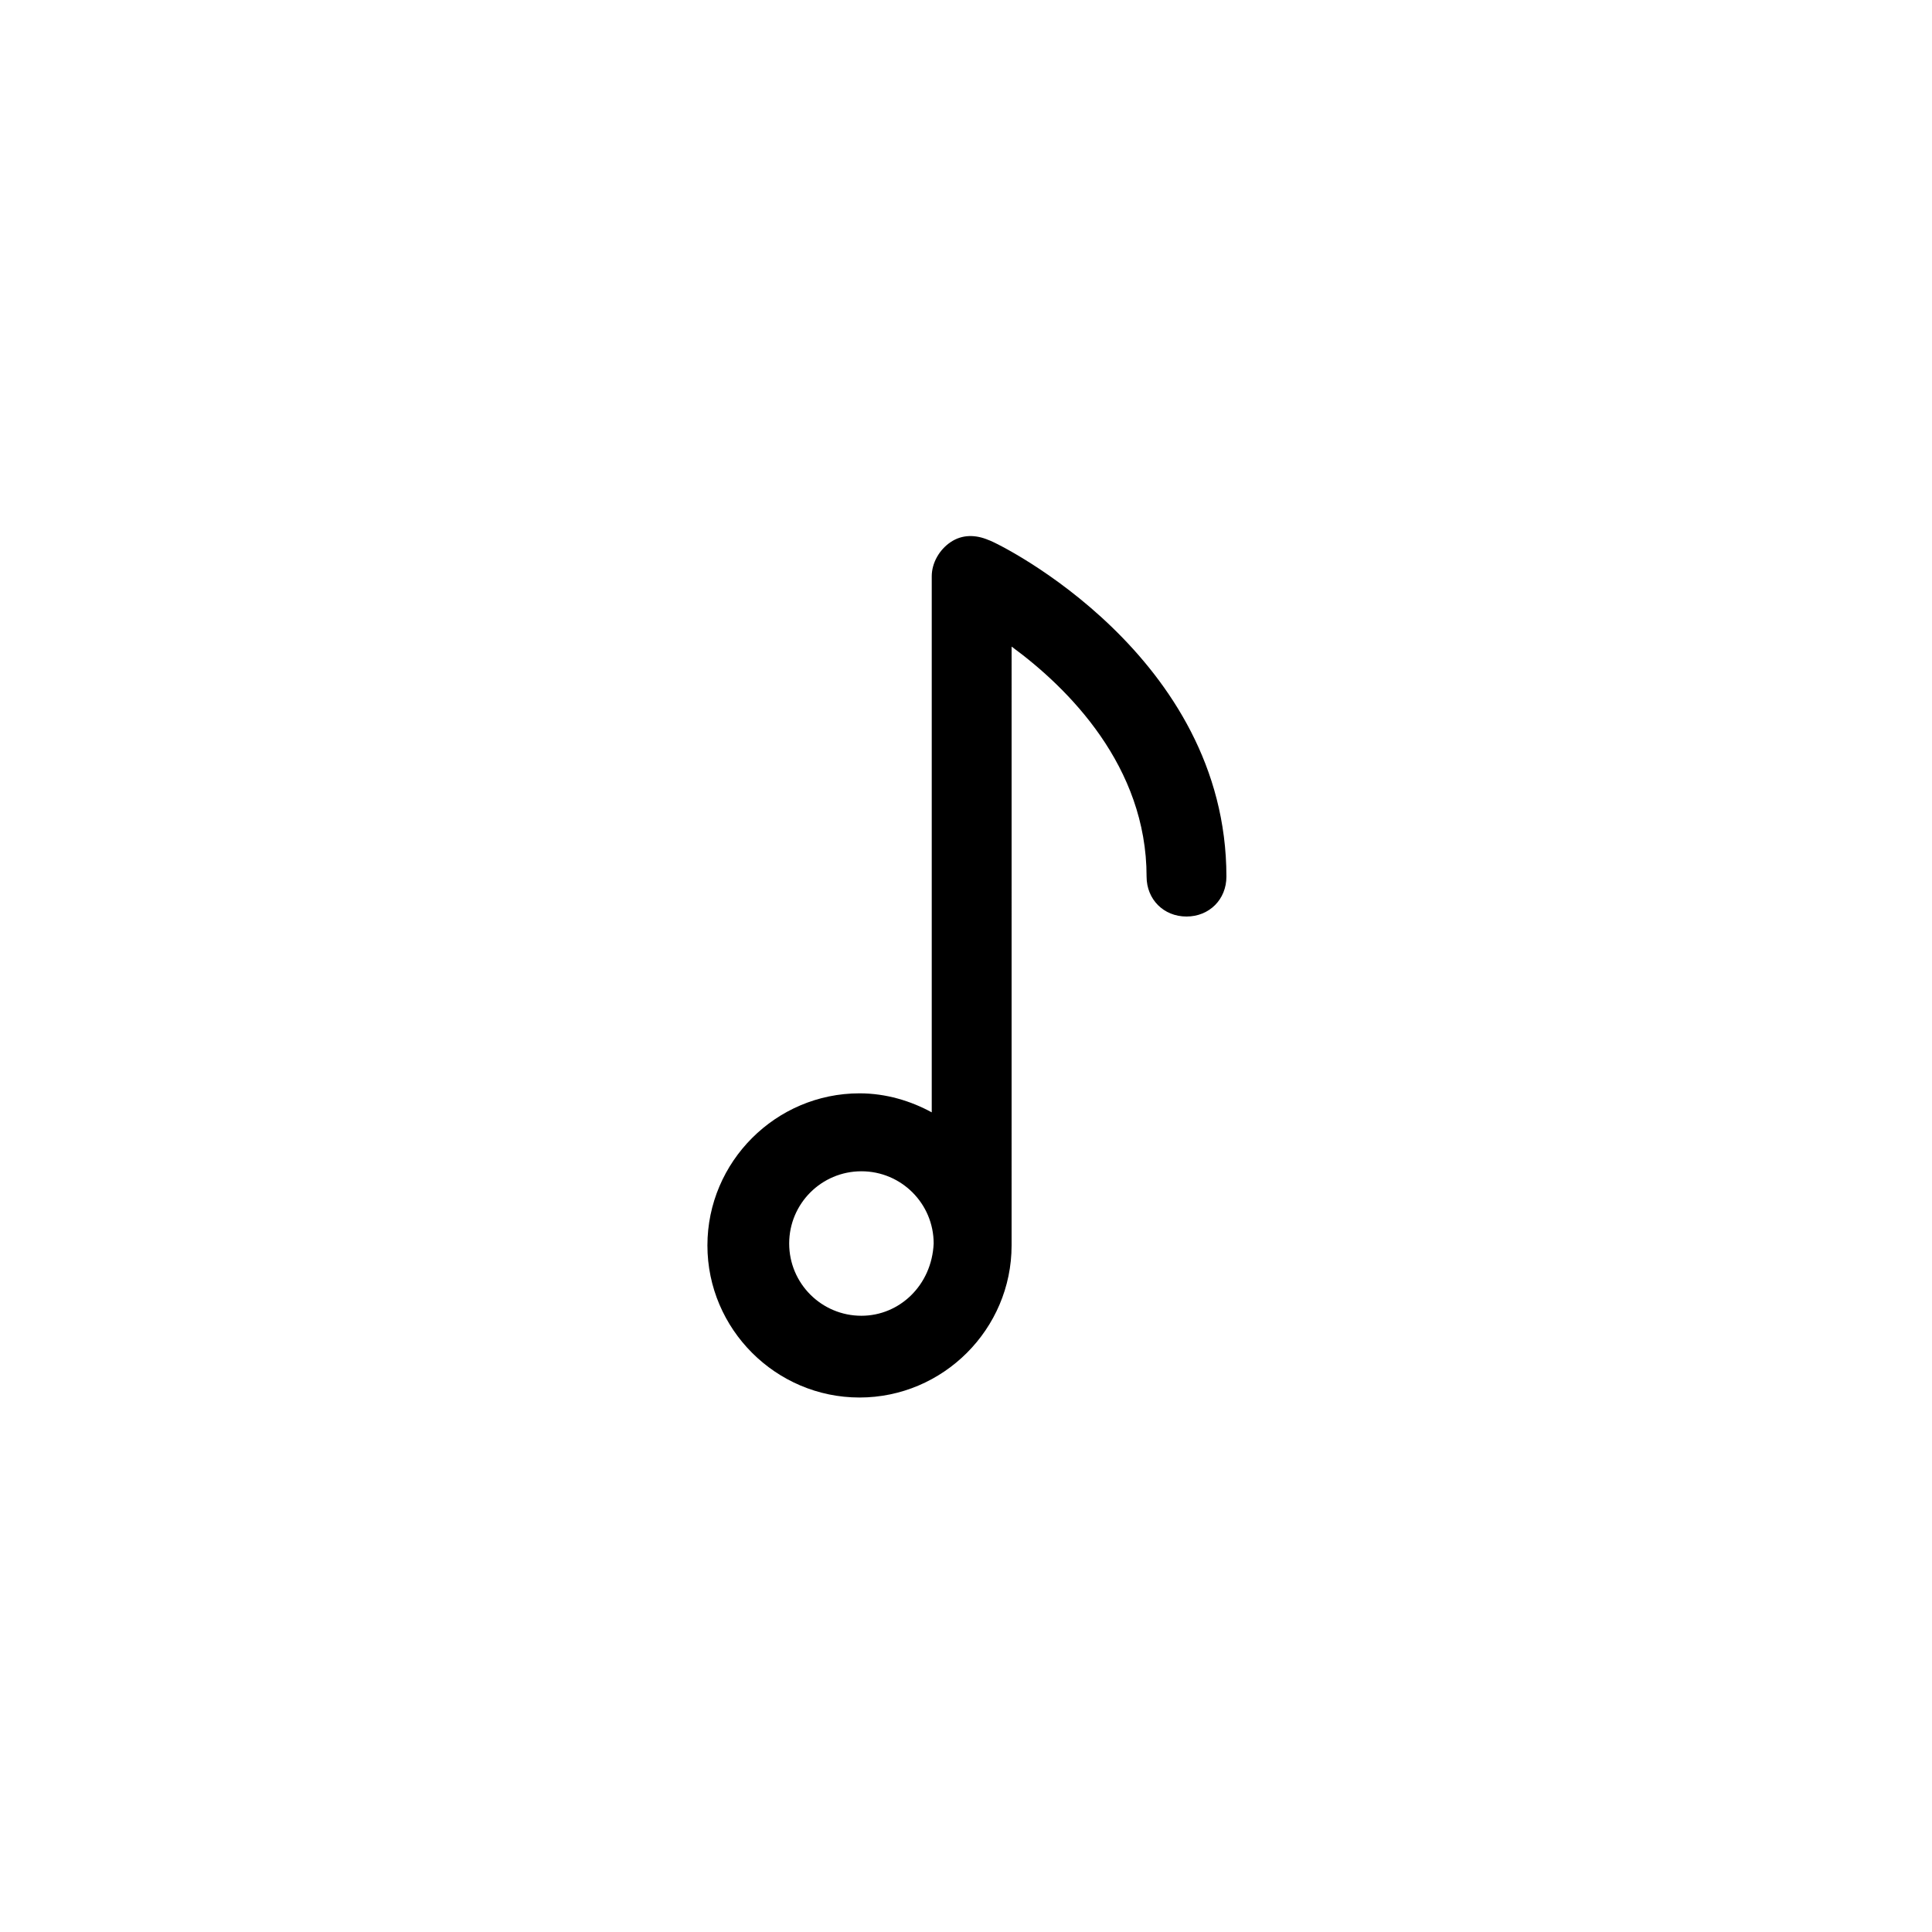 <?xml version="1.0" encoding="UTF-8"?>
<!-- Uploaded to: ICON Repo, www.svgrepo.com, Generator: ICON Repo Mixer Tools -->
<svg fill="#000000" width="800px" height="800px" version="1.1" viewBox="144 144 512 512" xmlns="http://www.w3.org/2000/svg">
 <path d="m406.04 287.14c-3.527-1.512-7.055-1.512-10.078 0.504-3.023 2.016-5.039 5.543-5.039 9.07v142.07c-5.543-3.023-12.09-5.039-19.145-5.039-22.168 0-40.305 18.137-40.305 40.305 0 22.168 18.137 40.305 40.305 40.305s40.305-18.137 40.305-40.305l0.004-158.7c15.113 11.082 35.77 31.738 35.77 60.961 0 6.047 4.535 10.578 10.578 10.578 6.047 0 10.578-4.535 10.578-10.578 0.004-58.441-59.949-88.168-62.973-89.176zm-33.754 205.55c-10.578 0-19.145-8.566-19.145-19.145 0-10.578 8.566-19.145 19.145-19.145 10.578 0 19.145 8.566 19.145 19.145-0.504 11.082-9.07 19.145-19.145 19.145z"/>
</svg>